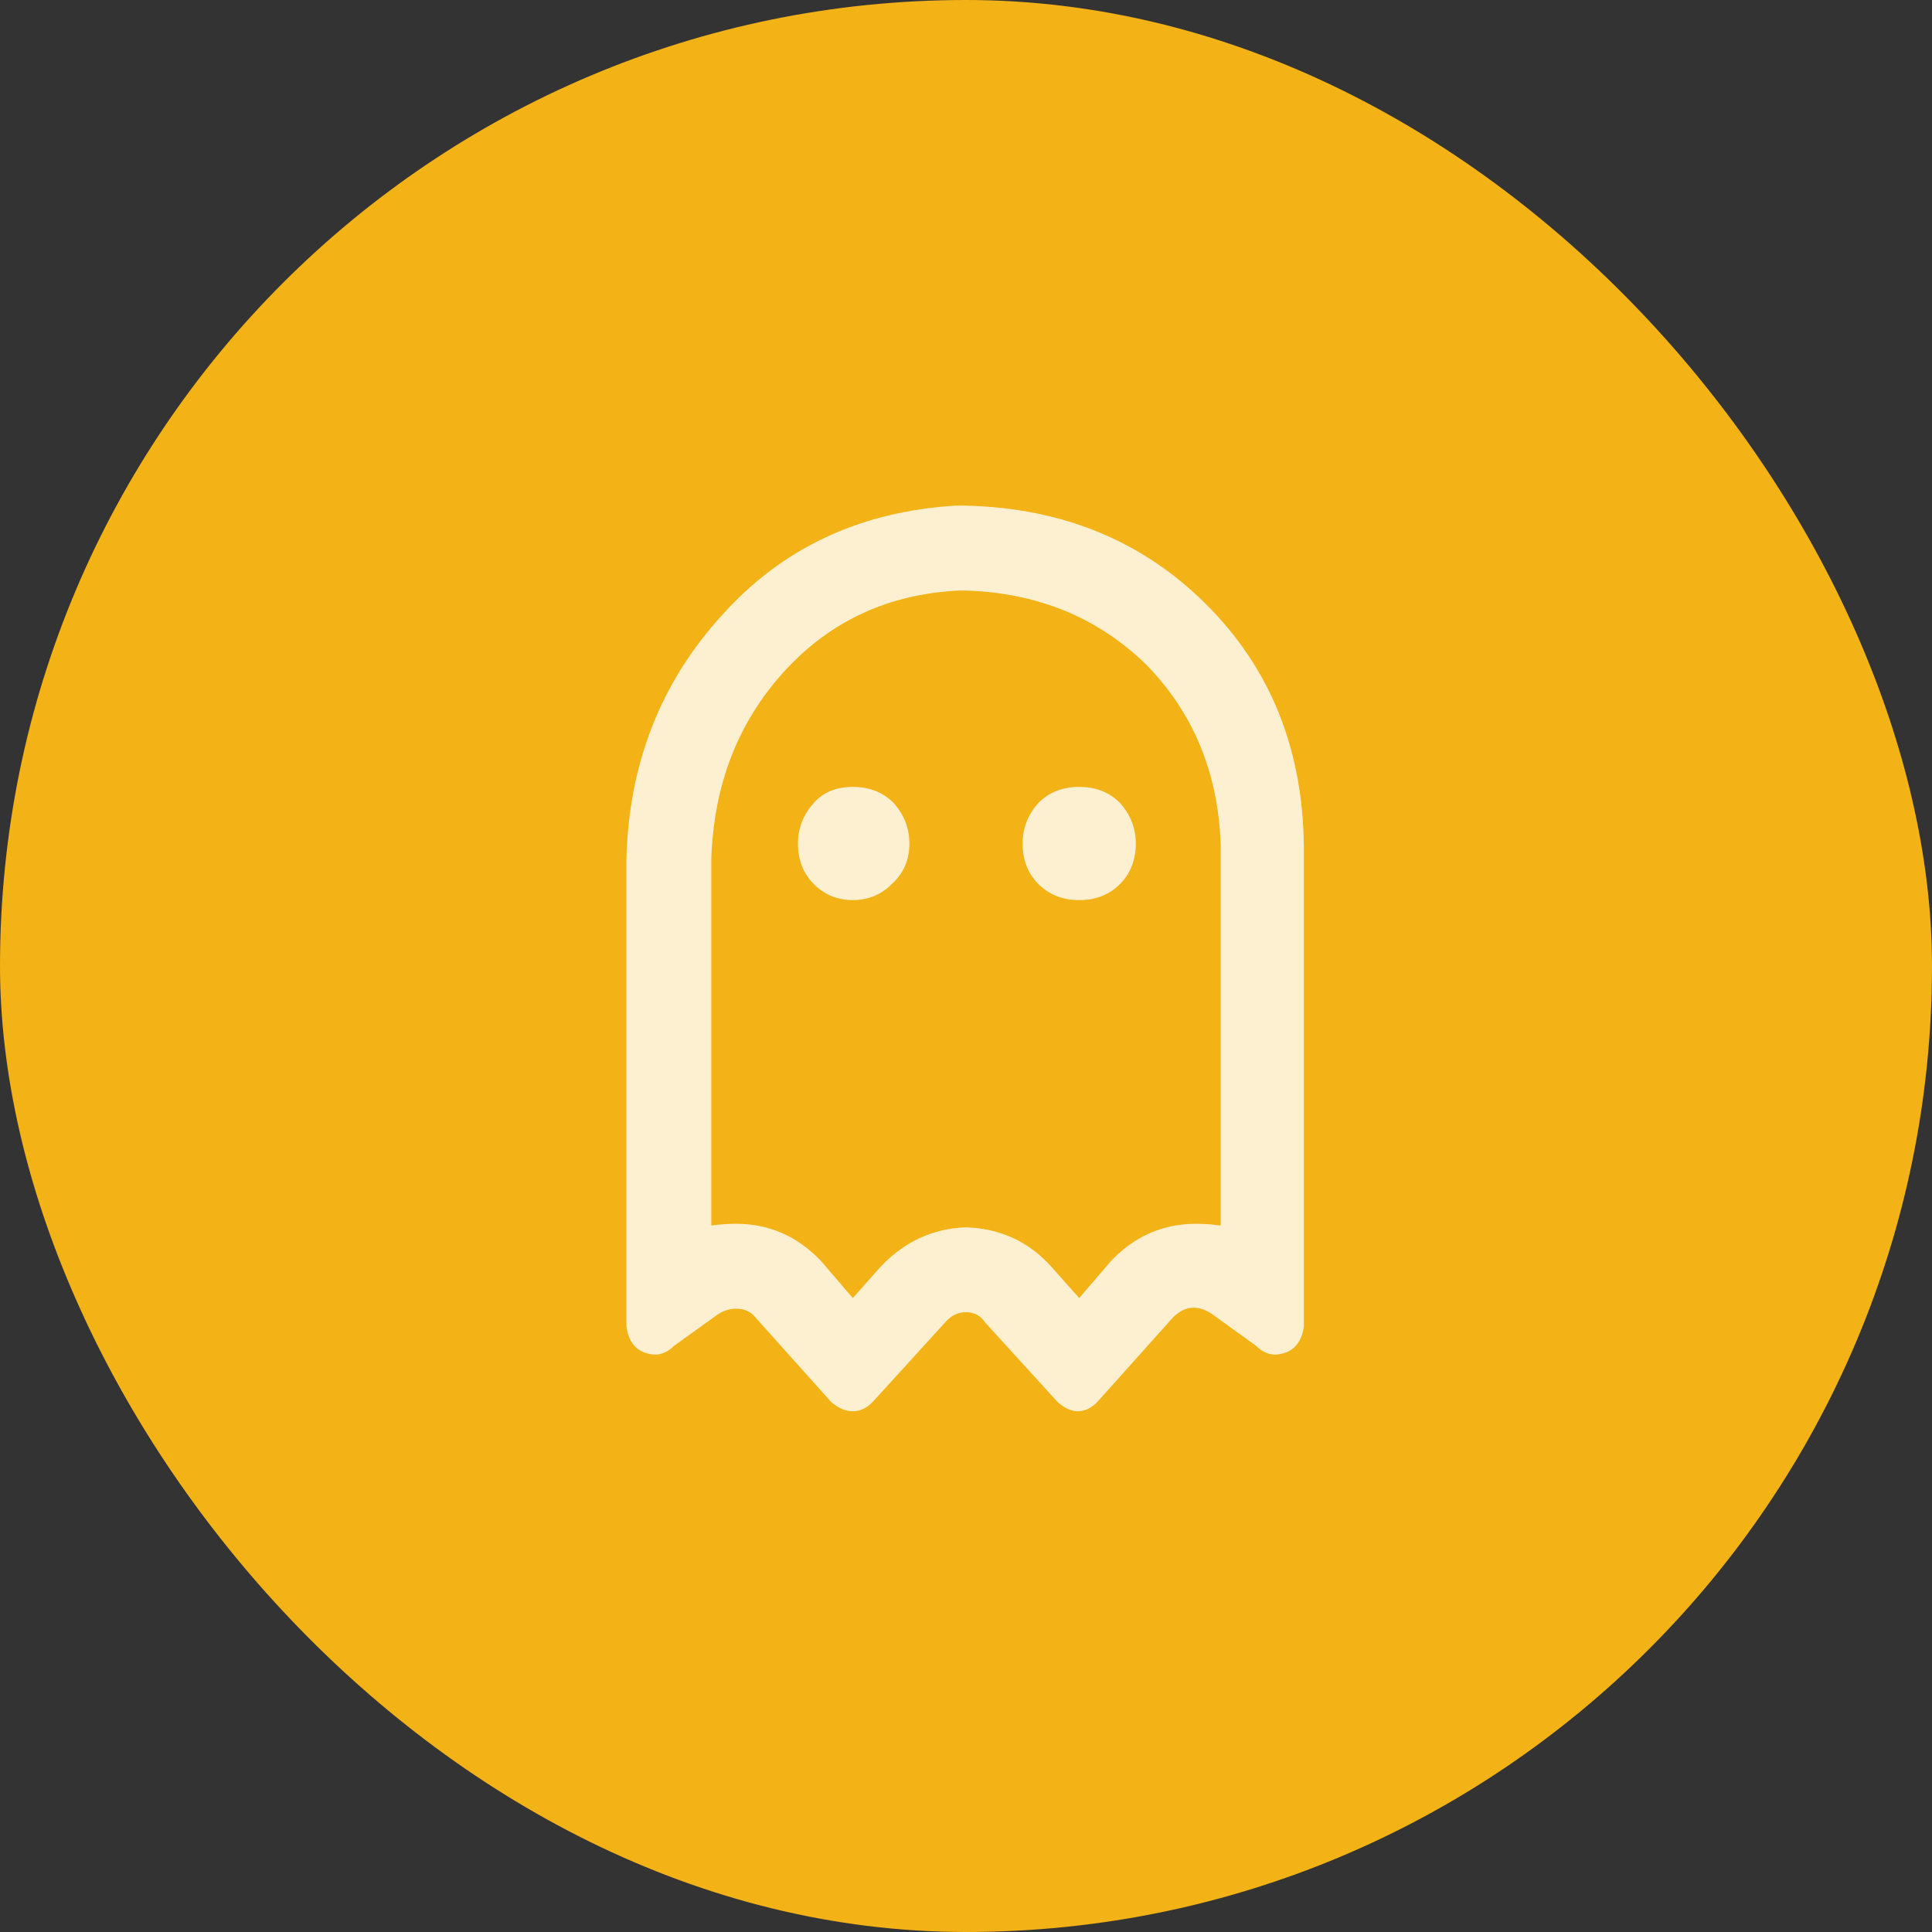 <svg width="96" height="96" viewBox="0 0 96 96" fill="none" xmlns="http://www.w3.org/2000/svg">
<rect x="0" y="0" width="96" height="96" fill="#333333" stroke="none"/>
<rect width="96" height="96" rx="48" fill="#F3B216"/>
<path d="M48 25.125C52.805 25.242 56.789 26.883 59.953 30.047C63.117 33.211 64.728 37.195 64.787 42V65.906C64.67 66.785 64.201 67.254 63.381 67.312C63.029 67.312 62.707 67.166 62.414 66.873L60.217 65.291C59.514 64.822 58.869 64.881 58.283 65.467L54.504 69.686C54.211 69.978 53.889 70.125 53.537 70.125C53.244 70.125 52.922 69.978 52.57 69.686L48.967 65.731C48.732 65.379 48.41 65.203 48 65.203C47.59 65.203 47.238 65.379 46.945 65.731L43.342 69.686C43.049 69.978 42.727 70.125 42.375 70.125C42.023 70.125 41.672 69.978 41.32 69.686L37.541 65.467C37.307 65.174 36.984 65.027 36.574 65.027C36.281 65.027 35.988 65.115 35.695 65.291L33.498 66.873C33.205 67.166 32.883 67.312 32.531 67.312C31.711 67.254 31.242 66.785 31.125 65.906V42.703C31.242 37.957 32.824 33.914 35.871 30.574C38.859 27.234 42.727 25.418 47.473 25.125C47.648 25.125 47.795 25.125 47.912 25.125C47.971 25.125 48 25.125 48 25.125ZM60.656 60.897V42C60.539 38.426 59.309 35.438 56.965 33.035C54.562 30.691 51.574 29.461 48 29.344H47.648C44.133 29.52 41.232 30.867 38.947 33.387C36.662 35.906 35.461 39.012 35.344 42.703V60.897C35.754 60.838 36.164 60.809 36.574 60.809C38.215 60.809 39.621 61.424 40.793 62.654L42.375 64.5L43.781 62.918C44.953 61.688 46.359 61.043 48 60.984C49.699 61.043 51.105 61.688 52.219 62.918L53.625 64.5L55.207 62.654C56.379 61.424 57.785 60.809 59.426 60.809C59.836 60.809 60.246 60.838 60.656 60.897ZM42.375 39.1C43.195 39.1 43.869 39.363 44.397 39.891C44.924 40.477 45.188 41.15 45.188 41.912C45.188 42.732 44.895 43.406 44.309 43.934C43.781 44.461 43.137 44.725 42.375 44.725C41.613 44.725 40.969 44.461 40.441 43.934C39.914 43.406 39.65 42.732 39.65 41.912C39.65 41.15 39.914 40.477 40.441 39.891C40.91 39.363 41.555 39.1 42.375 39.1ZM53.625 39.1C54.445 39.1 55.119 39.363 55.647 39.891C56.174 40.477 56.438 41.15 56.438 41.912C56.438 42.732 56.174 43.406 55.647 43.934C55.119 44.461 54.445 44.725 53.625 44.725C52.805 44.725 52.131 44.461 51.603 43.934C51.076 43.406 50.812 42.732 50.812 41.912C50.812 41.15 51.076 40.477 51.603 39.891C52.131 39.363 52.805 39.1 53.625 39.1Z" fill="white" fill-opacity="0.8"/>
</svg>
